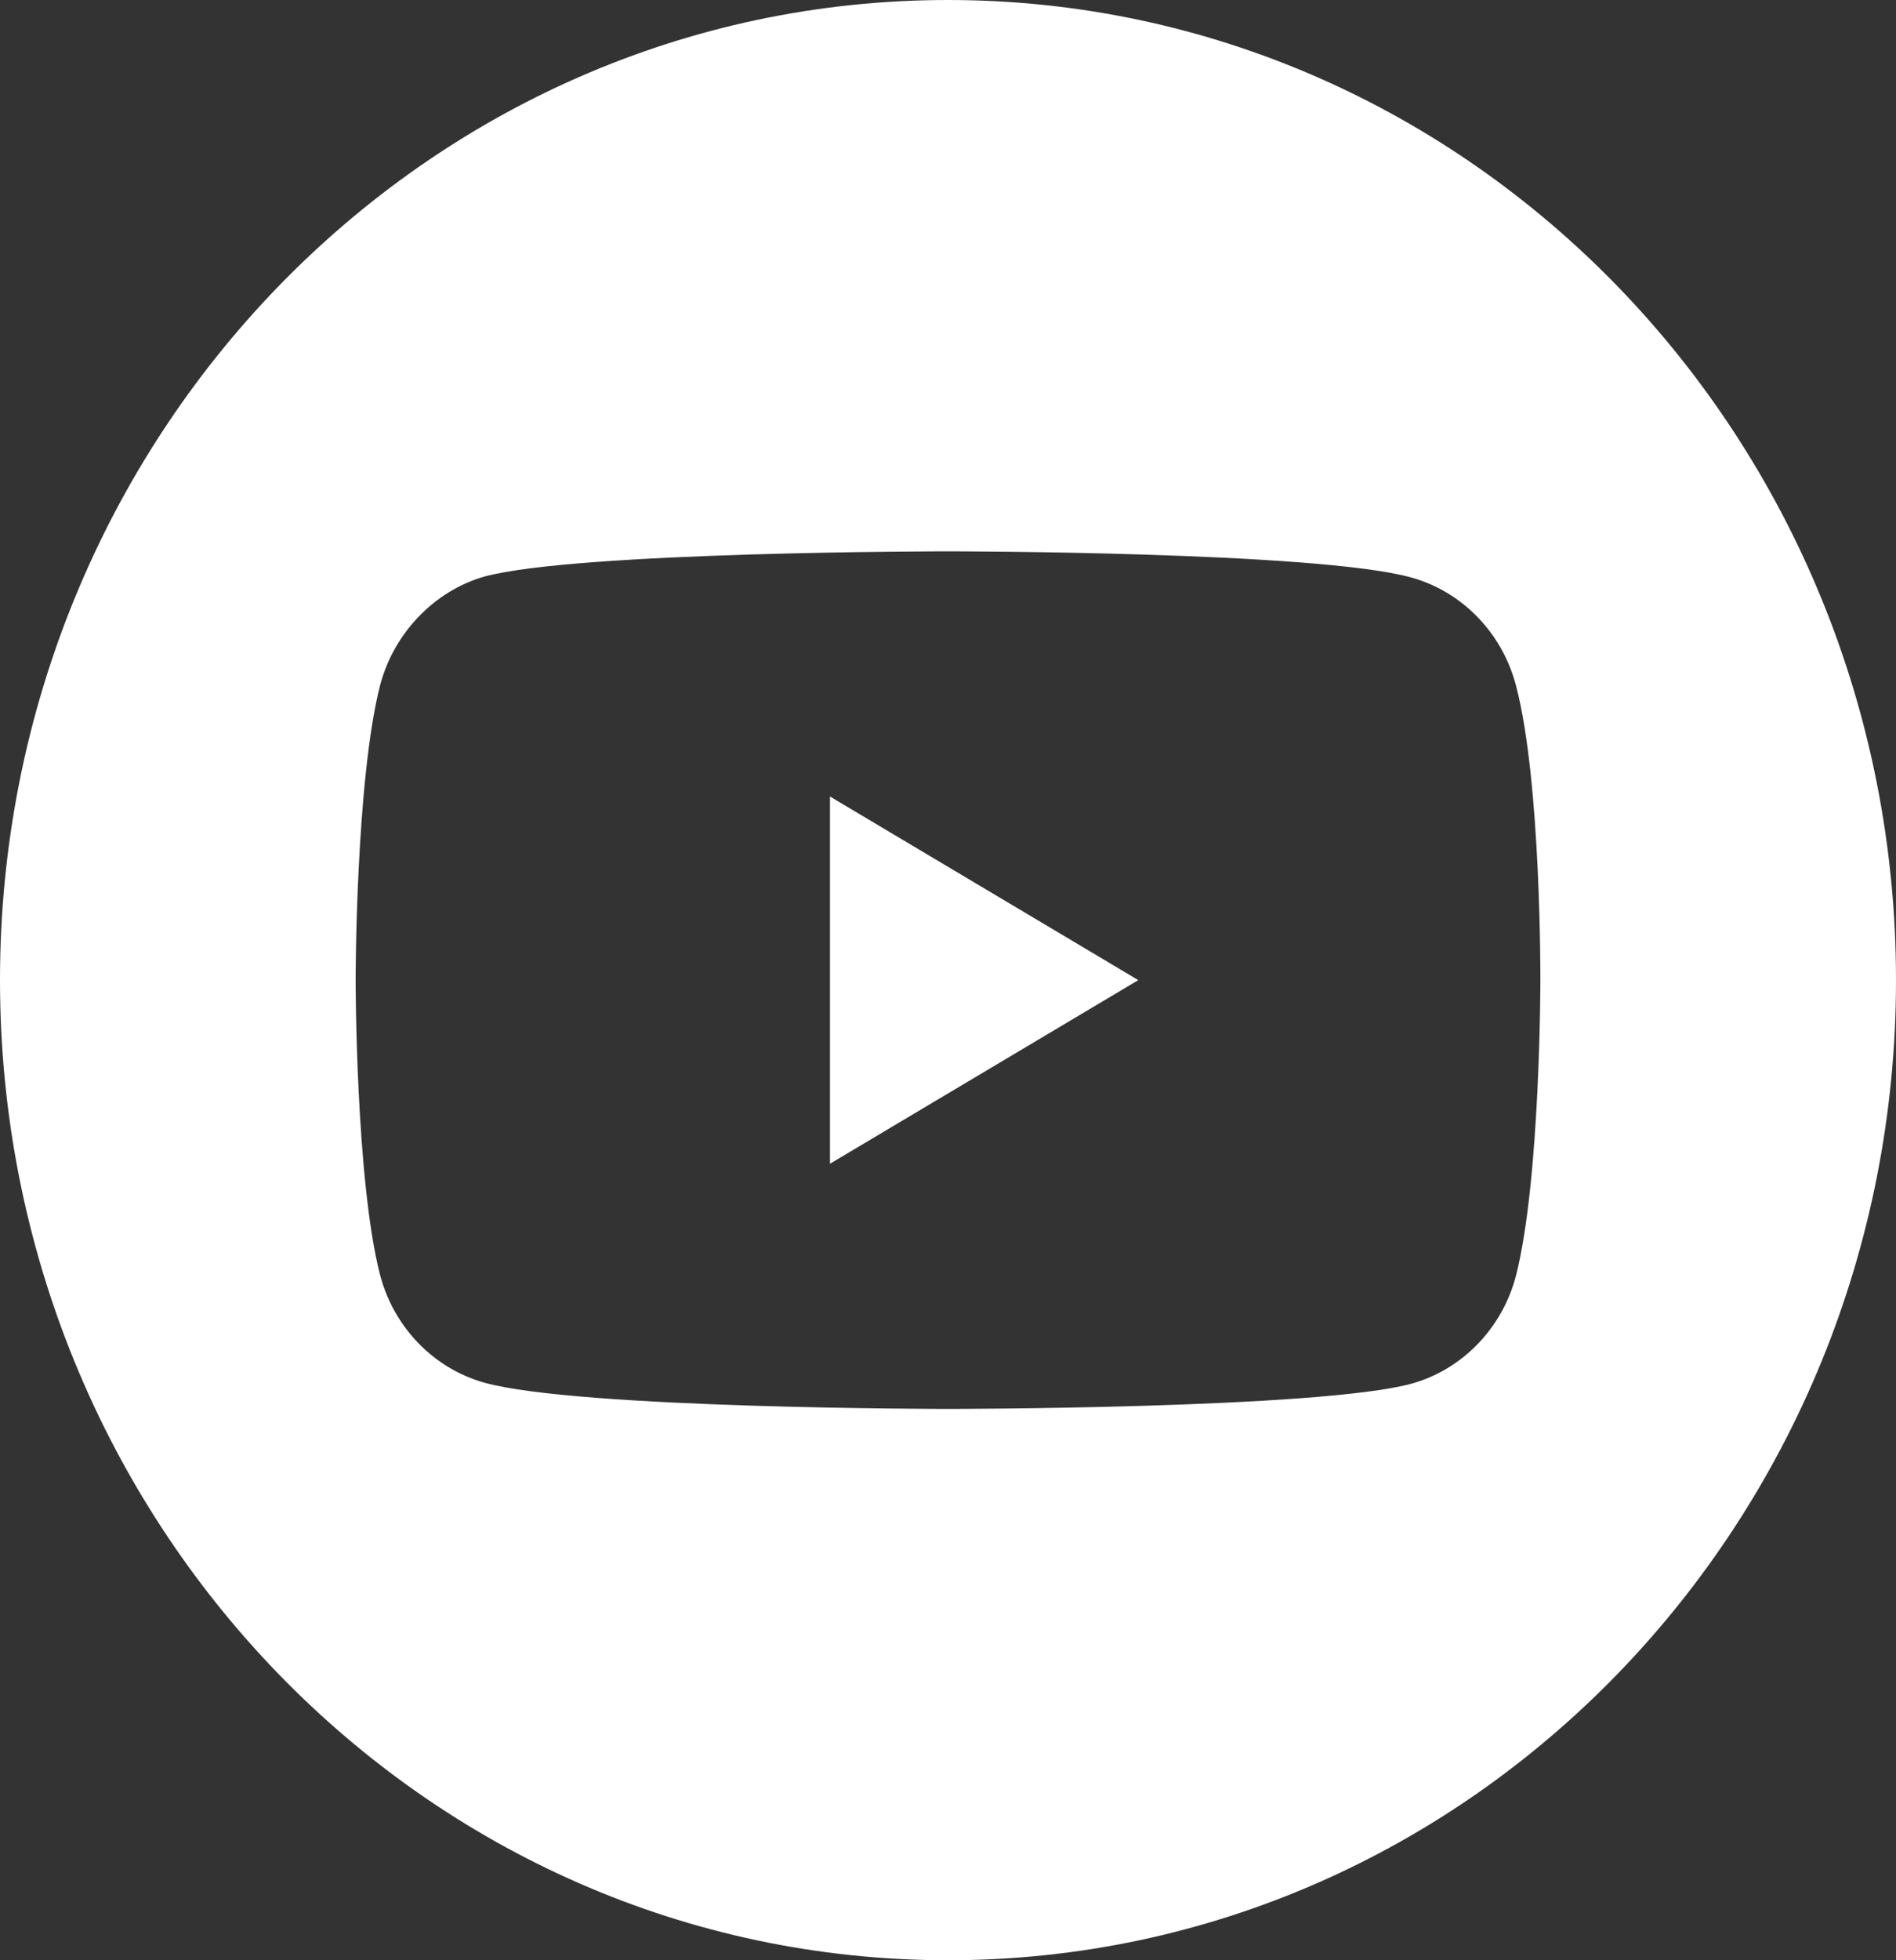 <svg width="30" height="31" viewBox="0 0 30 31" fill="none" xmlns="http://www.w3.org/2000/svg">
<rect x="0" y="0" width="30" height="31" fill="#333333" stroke="none"/>
<path d="M13.132 18.404L18.011 15.5L13.132 12.596V18.404Z" fill="white"/>
<path d="M15 0C6.717 0 0 6.941 0 15.5C0 24.059 6.717 31 15 31C23.283 31 30 24.059 30 15.5C30 6.941 23.283 0 15 0ZM24.373 15.516C24.373 15.516 24.373 18.659 23.987 20.175C23.77 21.005 23.137 21.659 22.334 21.882C20.868 22.281 15 22.281 15 22.281C15 22.281 9.148 22.281 7.665 21.866C6.863 21.643 6.229 20.989 6.013 20.159C5.627 18.659 5.627 15.5 5.627 15.5C5.627 15.5 5.627 12.357 6.013 10.841C6.229 10.011 6.878 9.341 7.665 9.118C9.132 8.719 15 8.719 15 8.719C15 8.719 20.868 8.719 22.334 9.134C23.137 9.357 23.77 10.011 23.987 10.841C24.388 12.357 24.373 15.516 24.373 15.516Z" fill="white"/>
</svg>
